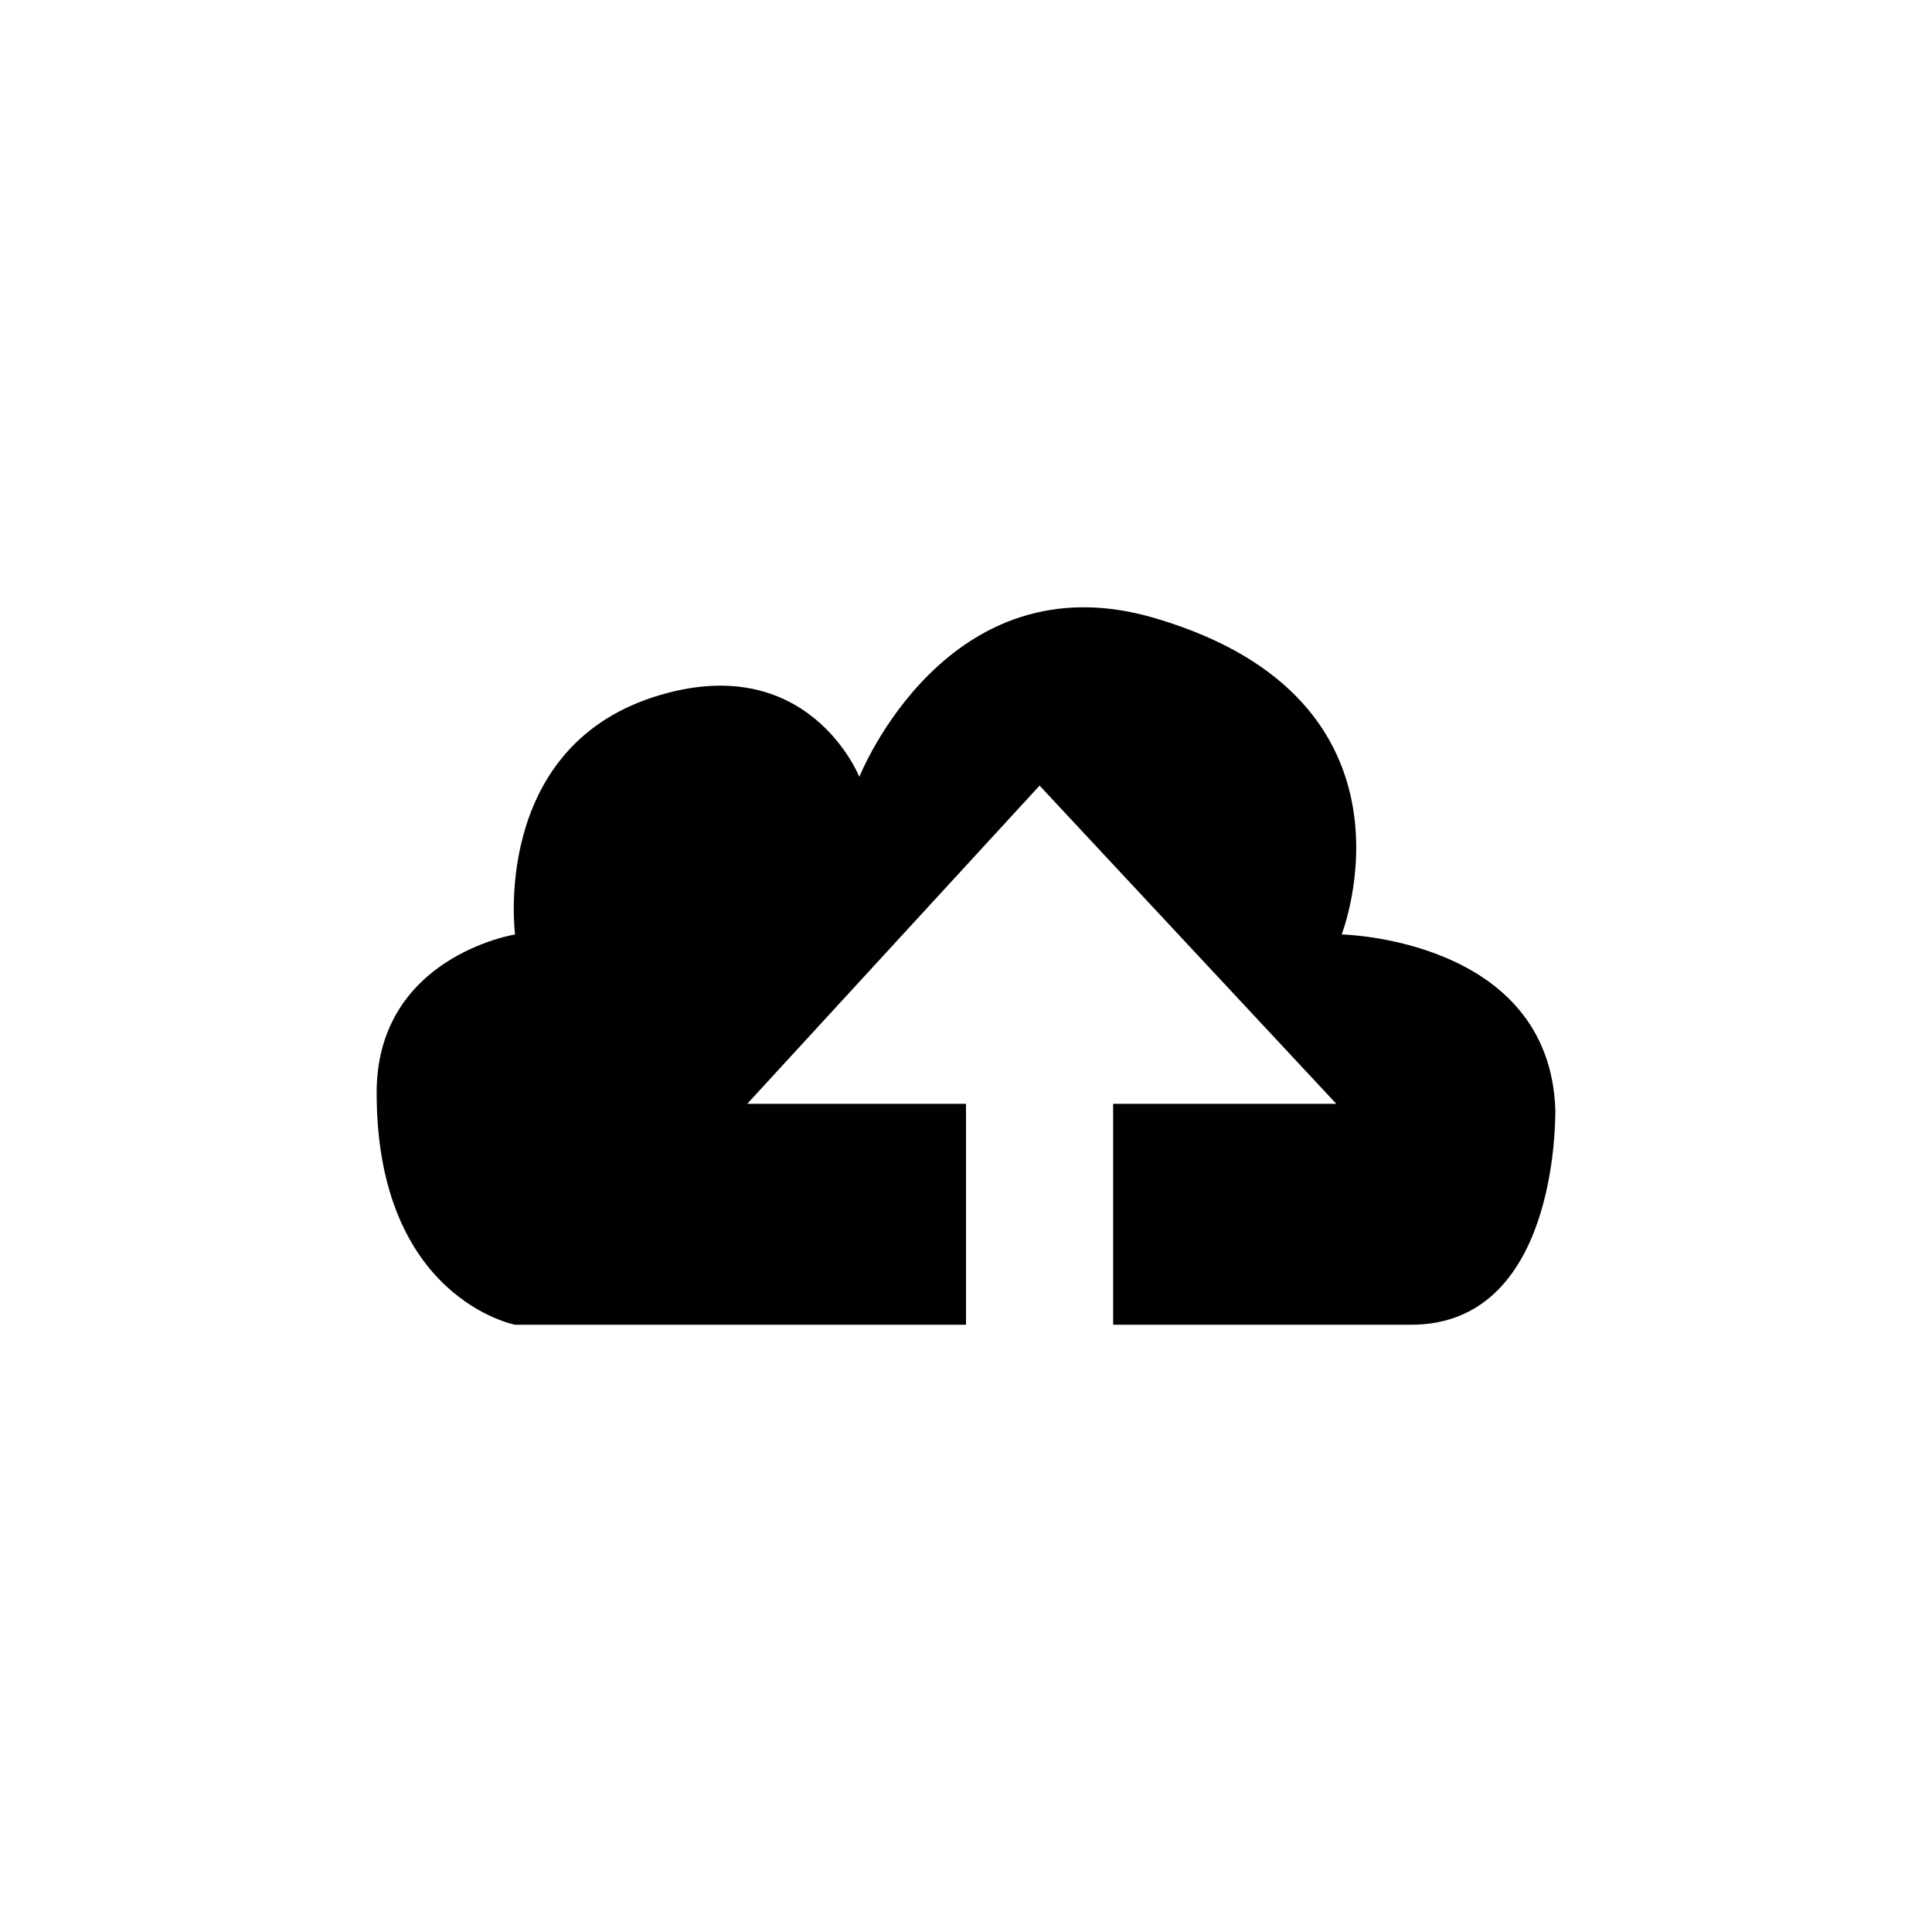 <?xml version="1.0" encoding="UTF-8"?>
<!-- The Best Svg Icon site in the world: iconSvg.co, Visit us! https://iconsvg.co -->
<svg fill="#000000" width="800px" height="800px" version="1.1" viewBox="144 144 512 512" xmlns="http://www.w3.org/2000/svg">
 <path d="m556.18 438.09c-1.562-45.344-56.629-46.453-56.629-46.453 0 0.004 24.336-61.914-49.172-83.73-55.418-16.625-78.645 41.969-78.645 41.969s-13.652-34.41-54.664-21.109c-43.023 14.055-36.574 62.875-36.574 62.875s-36.68 5.844-36.68 41.965c0 54.461 36.676 61.465 36.676 61.465h119.51v-58.543h-57.988l77.484-84.336 78.645 84.336h-59.148v58.543h78.949c38.238 0 38.238-52.898 38.238-56.98z" fill-rule="evenodd"/>
</svg>